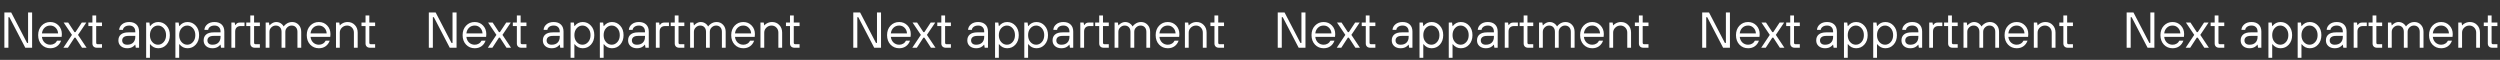 <?xml version="1.0" encoding="UTF-8"?> <svg xmlns="http://www.w3.org/2000/svg" width="3718" height="89" viewBox="0 0 3718 89" fill="none"><rect x="0" y="0" width="3718" height="89" fill="#333333" stroke="none"/> <path d="M6.5 71V18.5H16.625L40.25 63.875H41.75V18.5H47.75V71H37.625L14 25.625H12.5V71H6.5ZM84.872 60.5H90.872C89.572 64.1 87.522 66.875 84.722 68.825C81.972 70.775 78.647 71.75 74.747 71.75C69.597 71.75 65.297 69.95 61.847 66.35C58.447 62.7 56.747 58 56.747 52.25C56.747 46.5 58.447 41.825 61.847 38.225C65.297 34.575 69.597 32.75 74.747 32.75C79.697 32.75 83.797 34.45 87.047 37.85C90.347 41.25 91.997 45.55 91.997 50.75C91.997 51.55 91.922 52.625 91.772 53.975L91.622 54.875H62.372C62.772 58.375 64.122 61.2 66.422 63.35C68.772 65.45 71.547 66.5 74.747 66.5C76.997 66.5 78.997 65.975 80.747 64.925C82.547 63.875 83.922 62.4 84.872 60.5ZM62.372 49.625H86.372C86.172 46.225 84.972 43.45 82.772 41.3C80.622 39.1 77.947 38 74.747 38C71.397 38 68.597 39.075 66.347 41.225C64.097 43.375 62.772 46.175 62.372 49.625ZM94.268 71L107.018 51.875L94.643 33.5H101.393L110.768 47.75H112.268L121.643 33.5H128.393L116.018 51.875L128.768 71H122.018L112.268 56H110.768L101.018 71H94.268ZM137.428 64.625V38.75H131.428V33.5H137.428V23H143.053V33.5H151.678V38.75H143.053V63.5C143.053 65 143.803 65.75 145.303 65.75H151.678V71H144.178C142.078 71 140.428 70.425 139.228 69.275C138.028 68.125 137.428 66.575 137.428 64.625ZM201.951 71L201.201 66.5H200.826C200.126 67.5 199.226 68.375 198.126 69.125C195.826 70.875 192.851 71.75 189.201 71.75C185.301 71.75 182.126 70.675 179.676 68.525C177.276 66.375 176.076 63.575 176.076 60.125C176.076 56.375 177.301 53.45 179.751 51.35C182.251 49.2 186.026 48.125 191.076 48.125H201.201V47C201.201 44.15 200.401 41.95 198.801 40.4C197.251 38.8 195.051 38 192.201 38C189.501 38 187.301 38.625 185.601 39.875C183.951 41.075 183.026 42.575 182.826 44.375H177.201C177.401 41.175 178.826 38.45 181.476 36.2C184.176 33.9 187.751 32.75 192.201 32.75C196.751 32.75 200.326 34 202.926 36.5C205.526 39 206.826 42.5 206.826 47V71H201.951ZM201.201 54.875V53.375H191.076C187.876 53.375 185.501 54 183.951 55.25C182.451 56.5 181.701 58.125 181.701 60.125C181.701 62.075 182.351 63.625 183.651 64.775C184.951 65.925 186.801 66.5 189.201 66.5C192.951 66.5 195.876 65.475 197.976 63.425C200.126 61.325 201.201 58.475 201.201 54.875ZM217.347 86V33.5H222.222L222.972 38.75H223.347C226.497 34.75 230.497 32.75 235.347 32.75C240.297 32.75 244.397 34.575 247.647 38.225C250.947 41.825 252.597 46.5 252.597 52.25C252.597 58 250.947 62.7 247.647 66.35C244.397 69.95 240.297 71.75 235.347 71.75C230.497 71.75 226.497 69.75 223.347 65.75H222.972V86H217.347ZM226.497 62.525C228.847 65.175 231.672 66.5 234.972 66.5C238.272 66.5 241.097 65.175 243.447 62.525C245.797 59.875 246.972 56.45 246.972 52.25C246.972 48.05 245.797 44.625 243.447 41.975C241.097 39.325 238.272 38 234.972 38C231.672 38 228.847 39.325 226.497 41.975C224.147 44.625 222.972 48.05 222.972 52.25C222.972 56.45 224.147 59.875 226.497 62.525ZM260.853 86V33.5H265.728L266.478 38.75H266.853C270.003 34.75 274.003 32.75 278.853 32.75C283.803 32.75 287.903 34.575 291.153 38.225C294.453 41.825 296.103 46.5 296.103 52.25C296.103 58 294.453 62.7 291.153 66.35C287.903 69.95 283.803 71.75 278.853 71.75C274.003 71.75 270.003 69.75 266.853 65.75H266.478V86H260.853ZM270.003 62.525C272.353 65.175 275.178 66.5 278.478 66.5C281.778 66.5 284.603 65.175 286.953 62.525C289.303 59.875 290.478 56.45 290.478 52.25C290.478 48.05 289.303 44.625 286.953 41.975C284.603 39.325 281.778 38 278.478 38C275.178 38 272.353 39.325 270.003 41.975C267.653 44.625 266.478 48.05 266.478 52.25C266.478 56.45 267.653 59.875 270.003 62.525ZM328.733 71L327.983 66.5H327.608C326.908 67.5 326.008 68.375 324.908 69.125C322.608 70.875 319.633 71.75 315.983 71.75C312.083 71.75 308.908 70.675 306.458 68.525C304.058 66.375 302.858 63.575 302.858 60.125C302.858 56.375 304.083 53.45 306.533 51.35C309.033 49.2 312.808 48.125 317.858 48.125H327.983V47C327.983 44.15 327.183 41.95 325.583 40.4C324.033 38.8 321.833 38 318.983 38C316.283 38 314.083 38.625 312.383 39.875C310.733 41.075 309.808 42.575 309.608 44.375H303.983C304.183 41.175 305.608 38.45 308.258 36.2C310.958 33.9 314.533 32.75 318.983 32.75C323.533 32.75 327.108 34 329.708 36.5C332.308 39 333.608 42.5 333.608 47V71H328.733ZM327.983 54.875V53.375H317.858C314.658 53.375 312.283 54 310.733 55.25C309.233 56.5 308.483 58.125 308.483 60.125C308.483 62.075 309.133 63.625 310.433 64.775C311.733 65.925 313.583 66.5 315.983 66.5C319.733 66.5 322.658 65.475 324.758 63.425C326.908 61.325 327.983 58.475 327.983 54.875ZM344.129 71V33.5H349.004L349.754 37.25H350.129C351.029 35.95 351.954 35 352.904 34.4C353.904 33.8 355.354 33.5 357.254 33.5H363.629V38.75H358.004C355.354 38.75 353.304 39.475 351.854 40.925C350.454 42.325 349.754 44.35 349.754 47V71H344.129ZM372.242 64.625V38.75H366.242V33.5H372.242V23H377.867V33.5H386.492V38.75H377.867V63.5C377.867 65 378.617 65.75 380.117 65.75H386.492V71H378.992C376.892 71 375.242 70.425 374.042 69.275C372.842 68.125 372.242 66.575 372.242 64.625ZM395.105 71V33.5H399.98L400.73 37.625H401.105C401.855 36.725 402.73 35.925 403.73 35.225C406.08 33.575 408.455 32.75 410.855 32.75C414.105 32.75 416.905 33.825 419.255 35.975C420.255 36.875 421.08 37.925 421.73 39.125H422.105C422.955 37.875 423.98 36.825 425.18 35.975C427.93 33.825 431.03 32.75 434.48 32.75C438.38 32.75 441.605 34.125 444.155 36.875C446.705 39.575 447.98 43.075 447.98 47.375V71H442.355V47.375C442.355 44.525 441.58 42.25 440.03 40.55C438.48 38.85 436.38 38 433.73 38C431.23 38 429.03 38.925 427.13 40.775C425.28 42.575 424.355 44.775 424.355 47.375V71H418.73V47.375C418.73 44.525 417.955 42.25 416.405 40.55C414.855 38.85 412.755 38 410.105 38C407.605 38 405.405 38.925 403.505 40.775C401.655 42.575 400.73 44.775 400.73 47.375V71H395.105ZM484.335 60.5H490.335C489.035 64.1 486.985 66.875 484.185 68.825C481.435 70.775 478.11 71.75 474.21 71.75C469.06 71.75 464.76 69.95 461.31 66.35C457.91 62.7 456.21 58 456.21 52.25C456.21 46.5 457.91 41.825 461.31 38.225C464.76 34.575 469.06 32.75 474.21 32.75C479.16 32.75 483.26 34.45 486.51 37.85C489.81 41.25 491.46 45.55 491.46 50.75C491.46 51.55 491.385 52.625 491.235 53.975L491.085 54.875H461.835C462.235 58.375 463.585 61.2 465.885 63.35C468.235 65.45 471.01 66.5 474.21 66.5C476.46 66.5 478.46 65.975 480.21 64.925C482.01 63.875 483.385 62.4 484.335 60.5ZM461.835 49.625H485.835C485.635 46.225 484.435 43.45 482.235 41.3C480.085 39.1 477.41 38 474.21 38C470.86 38 468.06 39.075 465.81 41.225C463.56 43.375 462.235 46.175 461.835 49.625ZM499.695 71V33.5H504.57L505.32 37.625H505.695C506.495 36.625 507.42 35.825 508.47 35.225C511.07 33.575 513.895 32.75 516.945 32.75C521.295 32.75 524.87 34.225 527.67 37.175C530.52 40.075 531.945 43.85 531.945 48.5V71H526.32V48.5C526.32 45.5 525.345 43 523.395 41C521.445 39 519.045 38 516.195 38C513.195 38 510.62 39.05 508.47 41.15C506.37 43.2 505.32 45.65 505.32 48.5V71H499.695ZM543.629 64.625V38.75H537.629V33.5H543.629V23H549.254V33.5H557.879V38.75H549.254V63.5C549.254 65 550.004 65.75 551.504 65.75H557.879V71H550.379C548.279 71 546.629 70.425 545.429 69.275C544.229 68.125 543.629 66.575 543.629 64.625Z" fill="white"></path> <path d="M637.75 71V18.5H647.875L671.5 63.875H673V18.5H679V71H668.875L645.25 25.625H643.75V71H637.75ZM716.122 60.5H722.122C720.822 64.1 718.772 66.875 715.972 68.825C713.222 70.775 709.897 71.75 705.997 71.75C700.847 71.75 696.547 69.95 693.097 66.35C689.697 62.7 687.997 58 687.997 52.25C687.997 46.5 689.697 41.825 693.097 38.225C696.547 34.575 700.847 32.75 705.997 32.75C710.947 32.75 715.047 34.45 718.297 37.85C721.597 41.25 723.247 45.55 723.247 50.75C723.247 51.55 723.172 52.625 723.022 53.975L722.872 54.875H693.622C694.022 58.375 695.372 61.2 697.672 63.35C700.022 65.45 702.797 66.5 705.997 66.5C708.247 66.5 710.247 65.975 711.997 64.925C713.797 63.875 715.172 62.4 716.122 60.5ZM693.622 49.625H717.622C717.422 46.225 716.222 43.45 714.022 41.3C711.872 39.1 709.197 38 705.997 38C702.647 38 699.847 39.075 697.597 41.225C695.347 43.375 694.022 46.175 693.622 49.625ZM725.518 71L738.268 51.875L725.893 33.5H732.643L742.018 47.75H743.518L752.893 33.5H759.643L747.268 51.875L760.018 71H753.268L743.518 56H742.018L732.268 71H725.518ZM768.678 64.625V38.75H762.678V33.5H768.678V23H774.303V33.5H782.928V38.75H774.303V63.5C774.303 65 775.053 65.75 776.553 65.75H782.928V71H775.428C773.328 71 771.678 70.425 770.478 69.275C769.278 68.125 768.678 66.575 768.678 64.625ZM833.201 71L832.451 66.5H832.076C831.376 67.5 830.476 68.375 829.376 69.125C827.076 70.875 824.101 71.75 820.451 71.75C816.551 71.75 813.376 70.675 810.926 68.525C808.526 66.375 807.326 63.575 807.326 60.125C807.326 56.375 808.551 53.45 811.001 51.35C813.501 49.2 817.276 48.125 822.326 48.125H832.451V47C832.451 44.15 831.651 41.95 830.051 40.4C828.501 38.8 826.301 38 823.451 38C820.751 38 818.551 38.625 816.851 39.875C815.201 41.075 814.276 42.575 814.076 44.375H808.451C808.651 41.175 810.076 38.45 812.726 36.2C815.426 33.9 819.001 32.75 823.451 32.75C828.001 32.75 831.576 34 834.176 36.5C836.776 39 838.076 42.5 838.076 47V71H833.201ZM832.451 54.875V53.375H822.326C819.126 53.375 816.751 54 815.201 55.25C813.701 56.5 812.951 58.125 812.951 60.125C812.951 62.075 813.601 63.625 814.901 64.775C816.201 65.925 818.051 66.5 820.451 66.5C824.201 66.5 827.126 65.475 829.226 63.425C831.376 61.325 832.451 58.475 832.451 54.875ZM848.597 86V33.5H853.472L854.222 38.75H854.597C857.747 34.75 861.747 32.75 866.597 32.75C871.547 32.75 875.647 34.575 878.897 38.225C882.197 41.825 883.847 46.5 883.847 52.25C883.847 58 882.197 62.7 878.897 66.35C875.647 69.95 871.547 71.75 866.597 71.75C861.747 71.75 857.747 69.75 854.597 65.75H854.222V86H848.597ZM857.747 62.525C860.097 65.175 862.922 66.5 866.222 66.5C869.522 66.5 872.347 65.175 874.697 62.525C877.047 59.875 878.222 56.45 878.222 52.25C878.222 48.05 877.047 44.625 874.697 41.975C872.347 39.325 869.522 38 866.222 38C862.922 38 860.097 39.325 857.747 41.975C855.397 44.625 854.222 48.05 854.222 52.25C854.222 56.45 855.397 59.875 857.747 62.525ZM892.103 86V33.5H896.978L897.728 38.75H898.103C901.253 34.75 905.253 32.75 910.103 32.75C915.053 32.75 919.153 34.575 922.403 38.225C925.703 41.825 927.353 46.5 927.353 52.25C927.353 58 925.703 62.7 922.403 66.35C919.153 69.95 915.053 71.75 910.103 71.75C905.253 71.75 901.253 69.75 898.103 65.75H897.728V86H892.103ZM901.253 62.525C903.603 65.175 906.428 66.5 909.728 66.5C913.028 66.5 915.853 65.175 918.203 62.525C920.553 59.875 921.728 56.45 921.728 52.25C921.728 48.05 920.553 44.625 918.203 41.975C915.853 39.325 913.028 38 909.728 38C906.428 38 903.603 39.325 901.253 41.975C898.903 44.625 897.728 48.05 897.728 52.25C897.728 56.45 898.903 59.875 901.253 62.525ZM959.983 71L959.233 66.5H958.858C958.158 67.5 957.258 68.375 956.158 69.125C953.858 70.875 950.883 71.75 947.233 71.75C943.333 71.75 940.158 70.675 937.708 68.525C935.308 66.375 934.108 63.575 934.108 60.125C934.108 56.375 935.333 53.45 937.783 51.35C940.283 49.2 944.058 48.125 949.108 48.125H959.233V47C959.233 44.15 958.433 41.95 956.833 40.4C955.283 38.8 953.083 38 950.233 38C947.533 38 945.333 38.625 943.633 39.875C941.983 41.075 941.058 42.575 940.858 44.375H935.233C935.433 41.175 936.858 38.45 939.508 36.2C942.208 33.9 945.783 32.75 950.233 32.75C954.783 32.75 958.358 34 960.958 36.5C963.558 39 964.858 42.5 964.858 47V71H959.983ZM959.233 54.875V53.375H949.108C945.908 53.375 943.533 54 941.983 55.25C940.483 56.5 939.733 58.125 939.733 60.125C939.733 62.075 940.383 63.625 941.683 64.775C942.983 65.925 944.833 66.5 947.233 66.5C950.983 66.5 953.908 65.475 956.008 63.425C958.158 61.325 959.233 58.475 959.233 54.875ZM975.379 71V33.5H980.254L981.004 37.25H981.379C982.279 35.95 983.204 35 984.154 34.4C985.154 33.8 986.604 33.5 988.504 33.5H994.879V38.75H989.254C986.604 38.75 984.554 39.475 983.104 40.925C981.704 42.325 981.004 44.35 981.004 47V71H975.379ZM1003.49 64.625V38.75H997.492V33.5H1003.49V23H1009.12V33.5H1017.74V38.75H1009.12V63.5C1009.12 65 1009.87 65.75 1011.37 65.75H1017.74V71H1010.24C1008.14 71 1006.49 70.425 1005.29 69.275C1004.09 68.125 1003.49 66.575 1003.49 64.625ZM1026.36 71V33.5H1031.23L1031.98 37.625H1032.36C1033.11 36.725 1033.98 35.925 1034.98 35.225C1037.33 33.575 1039.71 32.75 1042.11 32.75C1045.36 32.75 1048.16 33.825 1050.51 35.975C1051.51 36.875 1052.33 37.925 1052.98 39.125H1053.36C1054.21 37.875 1055.23 36.825 1056.43 35.975C1059.18 33.825 1062.28 32.75 1065.73 32.75C1069.63 32.75 1072.86 34.125 1075.41 36.875C1077.96 39.575 1079.23 43.075 1079.23 47.375V71H1073.61V47.375C1073.61 44.525 1072.83 42.25 1071.28 40.55C1069.73 38.85 1067.63 38 1064.98 38C1062.48 38 1060.28 38.925 1058.38 40.775C1056.53 42.575 1055.61 44.775 1055.61 47.375V71H1049.98V47.375C1049.98 44.525 1049.21 42.25 1047.66 40.55C1046.11 38.85 1044.01 38 1041.36 38C1038.86 38 1036.66 38.925 1034.76 40.775C1032.91 42.575 1031.98 44.775 1031.98 47.375V71H1026.36ZM1115.58 60.5H1121.58C1120.28 64.1 1118.23 66.875 1115.43 68.825C1112.68 70.775 1109.36 71.75 1105.46 71.75C1100.31 71.75 1096.01 69.95 1092.56 66.35C1089.16 62.7 1087.46 58 1087.46 52.25C1087.46 46.5 1089.16 41.825 1092.56 38.225C1096.01 34.575 1100.31 32.75 1105.46 32.75C1110.41 32.75 1114.51 34.45 1117.76 37.85C1121.06 41.25 1122.71 45.55 1122.71 50.75C1122.71 51.55 1122.63 52.625 1122.48 53.975L1122.33 54.875H1093.08C1093.48 58.375 1094.83 61.2 1097.13 63.35C1099.48 65.45 1102.26 66.5 1105.46 66.5C1107.71 66.5 1109.71 65.975 1111.46 64.925C1113.26 63.875 1114.63 62.4 1115.58 60.5ZM1093.08 49.625H1117.08C1116.88 46.225 1115.68 43.45 1113.48 41.3C1111.33 39.1 1108.66 38 1105.46 38C1102.11 38 1099.31 39.075 1097.06 41.225C1094.81 43.375 1093.48 46.175 1093.08 49.625ZM1130.95 71V33.5H1135.82L1136.57 37.625H1136.95C1137.75 36.625 1138.67 35.825 1139.72 35.225C1142.32 33.575 1145.15 32.75 1148.2 32.75C1152.55 32.75 1156.12 34.225 1158.92 37.175C1161.77 40.075 1163.2 43.85 1163.2 48.5V71H1157.57V48.5C1157.57 45.5 1156.6 43 1154.65 41C1152.7 39 1150.3 38 1147.45 38C1144.45 38 1141.87 39.05 1139.72 41.15C1137.62 43.2 1136.57 45.65 1136.57 48.5V71H1130.95ZM1174.88 64.625V38.75H1168.88V33.5H1174.88V23H1180.5V33.5H1189.13V38.75H1180.5V63.5C1180.5 65 1181.25 65.75 1182.75 65.75H1189.13V71H1181.63C1179.53 71 1177.88 70.425 1176.68 69.275C1175.48 68.125 1174.88 66.575 1174.88 64.625Z" fill="white"></path> <path d="M1269 71V18.5H1279.13L1302.75 63.875H1304.25V18.5H1310.25V71H1300.13L1276.5 25.625H1275V71H1269ZM1347.37 60.5H1353.37C1352.07 64.1 1350.02 66.875 1347.22 68.825C1344.47 70.775 1341.15 71.75 1337.25 71.75C1332.1 71.75 1327.8 69.95 1324.35 66.35C1320.95 62.7 1319.25 58 1319.25 52.25C1319.25 46.5 1320.95 41.825 1324.35 38.225C1327.8 34.575 1332.1 32.75 1337.25 32.75C1342.2 32.75 1346.3 34.45 1349.55 37.85C1352.85 41.25 1354.5 45.55 1354.5 50.75C1354.5 51.55 1354.42 52.625 1354.27 53.975L1354.12 54.875H1324.87C1325.27 58.375 1326.62 61.2 1328.92 63.35C1331.27 65.45 1334.05 66.5 1337.25 66.5C1339.5 66.5 1341.5 65.975 1343.25 64.925C1345.05 63.875 1346.42 62.4 1347.37 60.5ZM1324.87 49.625H1348.87C1348.67 46.225 1347.47 43.45 1345.27 41.3C1343.12 39.1 1340.45 38 1337.25 38C1333.9 38 1331.1 39.075 1328.85 41.225C1326.6 43.375 1325.27 46.175 1324.87 49.625ZM1356.77 71L1369.52 51.875L1357.14 33.5H1363.89L1373.27 47.75H1374.77L1384.14 33.5H1390.89L1378.52 51.875L1391.27 71H1384.52L1374.77 56H1373.27L1363.52 71H1356.77ZM1399.93 64.625V38.75H1393.93V33.5H1399.93V23H1405.55V33.5H1414.18V38.75H1405.55V63.5C1405.55 65 1406.3 65.75 1407.8 65.75H1414.18V71H1406.68C1404.58 71 1402.93 70.425 1401.73 69.275C1400.53 68.125 1399.93 66.575 1399.93 64.625ZM1464.45 71L1463.7 66.5H1463.33C1462.63 67.5 1461.73 68.375 1460.63 69.125C1458.33 70.875 1455.35 71.75 1451.7 71.75C1447.8 71.75 1444.63 70.675 1442.18 68.525C1439.78 66.375 1438.58 63.575 1438.58 60.125C1438.58 56.375 1439.8 53.45 1442.25 51.35C1444.75 49.2 1448.53 48.125 1453.58 48.125H1463.7V47C1463.7 44.15 1462.9 41.95 1461.3 40.4C1459.75 38.8 1457.55 38 1454.7 38C1452 38 1449.8 38.625 1448.1 39.875C1446.45 41.075 1445.53 42.575 1445.33 44.375H1439.7C1439.9 41.175 1441.33 38.45 1443.98 36.2C1446.68 33.9 1450.25 32.75 1454.7 32.75C1459.25 32.75 1462.83 34 1465.43 36.5C1468.03 39 1469.33 42.5 1469.33 47V71H1464.45ZM1463.7 54.875V53.375H1453.58C1450.38 53.375 1448 54 1446.45 55.25C1444.95 56.5 1444.2 58.125 1444.2 60.125C1444.2 62.075 1444.85 63.625 1446.15 64.775C1447.45 65.925 1449.3 66.5 1451.7 66.5C1455.45 66.5 1458.38 65.475 1460.48 63.425C1462.63 61.325 1463.7 58.475 1463.7 54.875ZM1479.85 86V33.5H1484.72L1485.47 38.75H1485.85C1489 34.75 1493 32.75 1497.85 32.75C1502.8 32.75 1506.9 34.575 1510.15 38.225C1513.45 41.825 1515.1 46.5 1515.1 52.25C1515.1 58 1513.45 62.7 1510.15 66.35C1506.9 69.95 1502.8 71.75 1497.85 71.75C1493 71.75 1489 69.75 1485.85 65.75H1485.47V86H1479.85ZM1489 62.525C1491.35 65.175 1494.17 66.5 1497.47 66.5C1500.77 66.5 1503.6 65.175 1505.95 62.525C1508.3 59.875 1509.47 56.45 1509.47 52.25C1509.47 48.05 1508.3 44.625 1505.95 41.975C1503.6 39.325 1500.77 38 1497.47 38C1494.17 38 1491.35 39.325 1489 41.975C1486.65 44.625 1485.47 48.05 1485.47 52.25C1485.47 56.45 1486.65 59.875 1489 62.525ZM1523.35 86V33.5H1528.23L1528.98 38.75H1529.35C1532.5 34.75 1536.5 32.75 1541.35 32.75C1546.3 32.75 1550.4 34.575 1553.65 38.225C1556.95 41.825 1558.6 46.5 1558.6 52.25C1558.6 58 1556.95 62.7 1553.65 66.35C1550.4 69.95 1546.3 71.75 1541.35 71.75C1536.5 71.75 1532.5 69.75 1529.35 65.75H1528.98V86H1523.35ZM1532.5 62.525C1534.85 65.175 1537.68 66.5 1540.98 66.5C1544.28 66.5 1547.1 65.175 1549.45 62.525C1551.8 59.875 1552.98 56.45 1552.98 52.25C1552.98 48.05 1551.8 44.625 1549.45 41.975C1547.1 39.325 1544.28 38 1540.98 38C1537.68 38 1534.85 39.325 1532.5 41.975C1530.15 44.625 1528.98 48.05 1528.98 52.25C1528.98 56.45 1530.15 59.875 1532.5 62.525ZM1591.23 71L1590.48 66.5H1590.11C1589.41 67.5 1588.51 68.375 1587.41 69.125C1585.11 70.875 1582.13 71.75 1578.48 71.75C1574.58 71.75 1571.41 70.675 1568.96 68.525C1566.56 66.375 1565.36 63.575 1565.36 60.125C1565.36 56.375 1566.58 53.45 1569.03 51.35C1571.53 49.2 1575.31 48.125 1580.36 48.125H1590.48V47C1590.48 44.15 1589.68 41.95 1588.08 40.4C1586.53 38.8 1584.33 38 1581.48 38C1578.78 38 1576.58 38.625 1574.88 39.875C1573.23 41.075 1572.31 42.575 1572.11 44.375H1566.48C1566.68 41.175 1568.11 38.45 1570.76 36.2C1573.46 33.9 1577.03 32.75 1581.48 32.75C1586.03 32.75 1589.61 34 1592.21 36.5C1594.81 39 1596.11 42.5 1596.11 47V71H1591.23ZM1590.48 54.875V53.375H1580.36C1577.16 53.375 1574.78 54 1573.23 55.25C1571.73 56.5 1570.98 58.125 1570.98 60.125C1570.98 62.075 1571.63 63.625 1572.93 64.775C1574.23 65.925 1576.08 66.5 1578.48 66.5C1582.23 66.5 1585.16 65.475 1587.26 63.425C1589.41 61.325 1590.48 58.475 1590.48 54.875ZM1606.63 71V33.5H1611.5L1612.25 37.25H1612.63C1613.53 35.95 1614.45 35 1615.4 34.4C1616.4 33.8 1617.85 33.5 1619.75 33.5H1626.13V38.75H1620.5C1617.85 38.75 1615.8 39.475 1614.35 40.925C1612.95 42.325 1612.25 44.35 1612.25 47V71H1606.63ZM1634.74 64.625V38.75H1628.74V33.5H1634.74V23H1640.37V33.5H1648.99V38.75H1640.37V63.5C1640.37 65 1641.12 65.75 1642.62 65.75H1648.99V71H1641.49C1639.39 71 1637.74 70.425 1636.54 69.275C1635.34 68.125 1634.74 66.575 1634.74 64.625ZM1657.61 71V33.5H1662.48L1663.23 37.625H1663.61C1664.36 36.725 1665.23 35.925 1666.23 35.225C1668.58 33.575 1670.96 32.75 1673.36 32.75C1676.61 32.75 1679.41 33.825 1681.76 35.975C1682.76 36.875 1683.58 37.925 1684.23 39.125H1684.61C1685.46 37.875 1686.48 36.825 1687.68 35.975C1690.43 33.825 1693.53 32.75 1696.98 32.75C1700.88 32.75 1704.11 34.125 1706.66 36.875C1709.21 39.575 1710.48 43.075 1710.48 47.375V71H1704.86V47.375C1704.86 44.525 1704.08 42.25 1702.53 40.55C1700.98 38.85 1698.88 38 1696.23 38C1693.73 38 1691.53 38.925 1689.63 40.775C1687.78 42.575 1686.86 44.775 1686.86 47.375V71H1681.23V47.375C1681.23 44.525 1680.46 42.25 1678.91 40.55C1677.36 38.85 1675.26 38 1672.61 38C1670.11 38 1667.91 38.925 1666.01 40.775C1664.16 42.575 1663.23 44.775 1663.23 47.375V71H1657.61ZM1746.83 60.5H1752.83C1751.53 64.1 1749.48 66.875 1746.68 68.825C1743.93 70.775 1740.61 71.75 1736.71 71.75C1731.56 71.75 1727.26 69.95 1723.81 66.35C1720.41 62.7 1718.71 58 1718.71 52.25C1718.71 46.5 1720.41 41.825 1723.81 38.225C1727.26 34.575 1731.56 32.75 1736.71 32.75C1741.66 32.75 1745.76 34.45 1749.01 37.85C1752.31 41.25 1753.96 45.55 1753.96 50.75C1753.96 51.55 1753.88 52.625 1753.73 53.975L1753.58 54.875H1724.33C1724.73 58.375 1726.08 61.2 1728.38 63.35C1730.73 65.45 1733.51 66.5 1736.71 66.5C1738.96 66.5 1740.96 65.975 1742.71 64.925C1744.51 63.875 1745.88 62.4 1746.83 60.5ZM1724.33 49.625H1748.33C1748.13 46.225 1746.93 43.45 1744.73 41.3C1742.58 39.1 1739.91 38 1736.71 38C1733.36 38 1730.56 39.075 1728.31 41.225C1726.06 43.375 1724.73 46.175 1724.33 49.625ZM1762.2 71V33.5H1767.07L1767.82 37.625H1768.2C1769 36.625 1769.92 35.825 1770.97 35.225C1773.57 33.575 1776.4 32.75 1779.45 32.75C1783.8 32.75 1787.37 34.225 1790.17 37.175C1793.02 40.075 1794.45 43.85 1794.45 48.5V71H1788.82V48.5C1788.82 45.5 1787.85 43 1785.9 41C1783.95 39 1781.55 38 1778.7 38C1775.7 38 1773.12 39.05 1770.97 41.15C1768.87 43.2 1767.82 45.65 1767.82 48.5V71H1762.2ZM1806.13 64.625V38.75H1800.13V33.5H1806.13V23H1811.75V33.5H1820.38V38.75H1811.75V63.5C1811.75 65 1812.5 65.75 1814 65.75H1820.38V71H1812.88C1810.78 71 1809.13 70.425 1807.93 69.275C1806.73 68.125 1806.13 66.575 1806.13 64.625Z" fill="white"></path> <path d="M1900.25 71V18.5H1910.38L1934 63.875H1935.5V18.5H1941.5V71H1931.38L1907.75 25.625H1906.25V71H1900.25ZM1978.62 60.5H1984.62C1983.32 64.1 1981.27 66.875 1978.47 68.825C1975.72 70.775 1972.4 71.75 1968.5 71.75C1963.35 71.75 1959.05 69.95 1955.6 66.35C1952.2 62.7 1950.5 58 1950.5 52.25C1950.5 46.5 1952.2 41.825 1955.6 38.225C1959.05 34.575 1963.35 32.75 1968.5 32.75C1973.45 32.75 1977.55 34.45 1980.8 37.85C1984.1 41.25 1985.75 45.55 1985.75 50.75C1985.75 51.55 1985.67 52.625 1985.52 53.975L1985.37 54.875H1956.12C1956.52 58.375 1957.87 61.2 1960.17 63.35C1962.52 65.45 1965.3 66.5 1968.5 66.5C1970.75 66.5 1972.75 65.975 1974.5 64.925C1976.3 63.875 1977.67 62.4 1978.62 60.5ZM1956.12 49.625H1980.12C1979.92 46.225 1978.72 43.45 1976.52 41.3C1974.37 39.1 1971.7 38 1968.5 38C1965.15 38 1962.35 39.075 1960.1 41.225C1957.85 43.375 1956.52 46.175 1956.12 49.625ZM1988.02 71L2000.77 51.875L1988.39 33.5H1995.14L2004.52 47.75H2006.02L2015.39 33.5H2022.14L2009.77 51.875L2022.52 71H2015.77L2006.02 56H2004.52L1994.77 71H1988.02ZM2031.18 64.625V38.75H2025.18V33.5H2031.18V23H2036.8V33.5H2045.43V38.75H2036.8V63.5C2036.8 65 2037.55 65.75 2039.05 65.75H2045.43V71H2037.93C2035.83 71 2034.18 70.425 2032.98 69.275C2031.78 68.125 2031.18 66.575 2031.18 64.625ZM2095.7 71L2094.95 66.5H2094.58C2093.88 67.5 2092.98 68.375 2091.88 69.125C2089.58 70.875 2086.6 71.75 2082.95 71.75C2079.05 71.75 2075.88 70.675 2073.43 68.525C2071.03 66.375 2069.83 63.575 2069.83 60.125C2069.83 56.375 2071.05 53.45 2073.5 51.35C2076 49.2 2079.78 48.125 2084.83 48.125H2094.95V47C2094.95 44.15 2094.15 41.95 2092.55 40.4C2091 38.8 2088.8 38 2085.95 38C2083.25 38 2081.05 38.625 2079.35 39.875C2077.7 41.075 2076.78 42.575 2076.58 44.375H2070.95C2071.15 41.175 2072.58 38.45 2075.23 36.2C2077.93 33.9 2081.5 32.75 2085.95 32.75C2090.5 32.75 2094.08 34 2096.68 36.5C2099.28 39 2100.58 42.5 2100.58 47V71H2095.7ZM2094.95 54.875V53.375H2084.83C2081.63 53.375 2079.25 54 2077.7 55.25C2076.2 56.5 2075.45 58.125 2075.45 60.125C2075.45 62.075 2076.1 63.625 2077.4 64.775C2078.7 65.925 2080.55 66.5 2082.95 66.5C2086.7 66.5 2089.63 65.475 2091.73 63.425C2093.88 61.325 2094.95 58.475 2094.95 54.875ZM2111.1 86V33.5H2115.97L2116.72 38.75H2117.1C2120.25 34.75 2124.25 32.75 2129.1 32.75C2134.05 32.75 2138.15 34.575 2141.4 38.225C2144.7 41.825 2146.35 46.5 2146.35 52.25C2146.35 58 2144.7 62.7 2141.4 66.35C2138.15 69.95 2134.05 71.75 2129.1 71.75C2124.25 71.75 2120.25 69.75 2117.1 65.75H2116.72V86H2111.1ZM2120.25 62.525C2122.6 65.175 2125.42 66.5 2128.72 66.5C2132.02 66.5 2134.85 65.175 2137.2 62.525C2139.55 59.875 2140.72 56.45 2140.72 52.25C2140.72 48.05 2139.55 44.625 2137.2 41.975C2134.85 39.325 2132.02 38 2128.72 38C2125.42 38 2122.6 39.325 2120.25 41.975C2117.9 44.625 2116.72 48.05 2116.72 52.25C2116.72 56.45 2117.9 59.875 2120.25 62.525ZM2154.6 86V33.5H2159.48L2160.23 38.75H2160.6C2163.75 34.75 2167.75 32.75 2172.6 32.75C2177.55 32.75 2181.65 34.575 2184.9 38.225C2188.2 41.825 2189.85 46.5 2189.85 52.25C2189.85 58 2188.2 62.7 2184.9 66.35C2181.65 69.95 2177.55 71.75 2172.6 71.75C2167.75 71.75 2163.75 69.75 2160.6 65.75H2160.23V86H2154.6ZM2163.75 62.525C2166.1 65.175 2168.93 66.5 2172.23 66.5C2175.53 66.5 2178.35 65.175 2180.7 62.525C2183.05 59.875 2184.23 56.45 2184.23 52.25C2184.23 48.05 2183.05 44.625 2180.7 41.975C2178.35 39.325 2175.53 38 2172.23 38C2168.93 38 2166.1 39.325 2163.75 41.975C2161.4 44.625 2160.23 48.05 2160.23 52.25C2160.23 56.45 2161.4 59.875 2163.75 62.525ZM2222.48 71L2221.73 66.5H2221.36C2220.66 67.5 2219.76 68.375 2218.66 69.125C2216.36 70.875 2213.38 71.75 2209.73 71.75C2205.83 71.75 2202.66 70.675 2200.21 68.525C2197.81 66.375 2196.61 63.575 2196.61 60.125C2196.61 56.375 2197.83 53.45 2200.28 51.35C2202.78 49.2 2206.56 48.125 2211.61 48.125H2221.73V47C2221.73 44.15 2220.93 41.95 2219.33 40.4C2217.78 38.8 2215.58 38 2212.73 38C2210.03 38 2207.83 38.625 2206.13 39.875C2204.48 41.075 2203.56 42.575 2203.36 44.375H2197.73C2197.93 41.175 2199.36 38.45 2202.01 36.2C2204.71 33.9 2208.28 32.75 2212.73 32.75C2217.28 32.75 2220.86 34 2223.46 36.5C2226.06 39 2227.36 42.5 2227.36 47V71H2222.48ZM2221.73 54.875V53.375H2211.61C2208.41 53.375 2206.03 54 2204.48 55.25C2202.98 56.5 2202.23 58.125 2202.23 60.125C2202.23 62.075 2202.88 63.625 2204.18 64.775C2205.48 65.925 2207.33 66.5 2209.73 66.5C2213.48 66.5 2216.41 65.475 2218.51 63.425C2220.66 61.325 2221.73 58.475 2221.73 54.875ZM2237.88 71V33.5H2242.75L2243.5 37.25H2243.88C2244.78 35.95 2245.7 35 2246.65 34.4C2247.65 33.8 2249.1 33.5 2251 33.5H2257.38V38.75H2251.75C2249.1 38.75 2247.05 39.475 2245.6 40.925C2244.2 42.325 2243.5 44.35 2243.5 47V71H2237.88ZM2265.99 64.625V38.75H2259.99V33.5H2265.99V23H2271.62V33.5H2280.24V38.75H2271.62V63.5C2271.62 65 2272.37 65.75 2273.87 65.75H2280.24V71H2272.74C2270.64 71 2268.99 70.425 2267.79 69.275C2266.59 68.125 2265.99 66.575 2265.99 64.625ZM2288.86 71V33.5H2293.73L2294.48 37.625H2294.86C2295.61 36.725 2296.48 35.925 2297.48 35.225C2299.83 33.575 2302.21 32.75 2304.61 32.75C2307.86 32.75 2310.66 33.825 2313.01 35.975C2314.01 36.875 2314.83 37.925 2315.48 39.125H2315.86C2316.71 37.875 2317.73 36.825 2318.93 35.975C2321.68 33.825 2324.78 32.75 2328.23 32.75C2332.13 32.75 2335.36 34.125 2337.91 36.875C2340.46 39.575 2341.73 43.075 2341.73 47.375V71H2336.11V47.375C2336.11 44.525 2335.33 42.25 2333.78 40.55C2332.23 38.85 2330.13 38 2327.48 38C2324.98 38 2322.78 38.925 2320.88 40.775C2319.03 42.575 2318.11 44.775 2318.11 47.375V71H2312.48V47.375C2312.48 44.525 2311.71 42.25 2310.16 40.55C2308.61 38.85 2306.51 38 2303.86 38C2301.36 38 2299.16 38.925 2297.26 40.775C2295.41 42.575 2294.48 44.775 2294.48 47.375V71H2288.86ZM2378.08 60.5H2384.08C2382.78 64.1 2380.73 66.875 2377.93 68.825C2375.18 70.775 2371.86 71.75 2367.96 71.75C2362.81 71.75 2358.51 69.95 2355.06 66.35C2351.66 62.7 2349.96 58 2349.96 52.25C2349.96 46.5 2351.66 41.825 2355.06 38.225C2358.51 34.575 2362.81 32.75 2367.96 32.75C2372.91 32.75 2377.01 34.45 2380.26 37.85C2383.56 41.25 2385.21 45.55 2385.21 50.75C2385.21 51.55 2385.13 52.625 2384.98 53.975L2384.83 54.875H2355.58C2355.98 58.375 2357.33 61.2 2359.63 63.35C2361.98 65.45 2364.76 66.5 2367.96 66.5C2370.21 66.5 2372.21 65.975 2373.96 64.925C2375.76 63.875 2377.13 62.4 2378.08 60.5ZM2355.58 49.625H2379.58C2379.38 46.225 2378.18 43.45 2375.98 41.3C2373.83 39.1 2371.16 38 2367.96 38C2364.61 38 2361.81 39.075 2359.56 41.225C2357.31 43.375 2355.98 46.175 2355.58 49.625ZM2393.45 71V33.5H2398.32L2399.07 37.625H2399.45C2400.25 36.625 2401.17 35.825 2402.22 35.225C2404.82 33.575 2407.65 32.75 2410.7 32.75C2415.05 32.75 2418.62 34.225 2421.42 37.175C2424.27 40.075 2425.7 43.85 2425.7 48.5V71H2420.07V48.5C2420.07 45.5 2419.1 43 2417.15 41C2415.2 39 2412.8 38 2409.95 38C2406.95 38 2404.37 39.05 2402.22 41.15C2400.12 43.2 2399.07 45.65 2399.07 48.5V71H2393.45ZM2437.38 64.625V38.75H2431.38V33.5H2437.38V23H2443V33.5H2451.63V38.75H2443V63.5C2443 65 2443.75 65.75 2445.25 65.75H2451.63V71H2444.13C2442.03 71 2440.38 70.425 2439.18 69.275C2437.98 68.125 2437.38 66.575 2437.38 64.625Z" fill="white"></path> <path d="M2531.5 71V18.5H2541.63L2565.25 63.875H2566.75V18.5H2572.75V71H2562.63L2539 25.625H2537.5V71H2531.5ZM2609.87 60.5H2615.87C2614.57 64.1 2612.52 66.875 2609.72 68.825C2606.97 70.775 2603.65 71.75 2599.75 71.75C2594.6 71.75 2590.3 69.95 2586.85 66.35C2583.45 62.7 2581.75 58 2581.75 52.25C2581.75 46.5 2583.45 41.825 2586.85 38.225C2590.3 34.575 2594.6 32.75 2599.75 32.75C2604.7 32.75 2608.8 34.45 2612.05 37.85C2615.35 41.25 2617 45.55 2617 50.75C2617 51.55 2616.92 52.625 2616.77 53.975L2616.62 54.875H2587.37C2587.77 58.375 2589.12 61.2 2591.42 63.35C2593.77 65.45 2596.55 66.5 2599.75 66.5C2602 66.5 2604 65.975 2605.75 64.925C2607.55 63.875 2608.92 62.4 2609.87 60.5ZM2587.37 49.625H2611.37C2611.17 46.225 2609.97 43.45 2607.77 41.3C2605.62 39.1 2602.95 38 2599.75 38C2596.4 38 2593.6 39.075 2591.35 41.225C2589.1 43.375 2587.77 46.175 2587.37 49.625ZM2619.27 71L2632.02 51.875L2619.64 33.5H2626.39L2635.77 47.75H2637.27L2646.64 33.5H2653.39L2641.02 51.875L2653.77 71H2647.02L2637.27 56H2635.77L2626.02 71H2619.27ZM2662.43 64.625V38.75H2656.43V33.5H2662.43V23H2668.05V33.5H2676.68V38.75H2668.05V63.5C2668.05 65 2668.8 65.75 2670.3 65.75H2676.68V71H2669.18C2667.08 71 2665.43 70.425 2664.23 69.275C2663.03 68.125 2662.43 66.575 2662.43 64.625ZM2726.95 71L2726.2 66.5H2725.83C2725.13 67.5 2724.23 68.375 2723.13 69.125C2720.83 70.875 2717.85 71.75 2714.2 71.75C2710.3 71.75 2707.13 70.675 2704.68 68.525C2702.28 66.375 2701.08 63.575 2701.08 60.125C2701.08 56.375 2702.3 53.45 2704.75 51.35C2707.25 49.2 2711.03 48.125 2716.08 48.125H2726.2V47C2726.2 44.15 2725.4 41.95 2723.8 40.4C2722.25 38.8 2720.05 38 2717.2 38C2714.5 38 2712.3 38.625 2710.6 39.875C2708.95 41.075 2708.03 42.575 2707.83 44.375H2702.2C2702.4 41.175 2703.83 38.45 2706.48 36.2C2709.18 33.9 2712.75 32.75 2717.2 32.75C2721.75 32.75 2725.33 34 2727.93 36.5C2730.53 39 2731.83 42.5 2731.83 47V71H2726.95ZM2726.2 54.875V53.375H2716.08C2712.88 53.375 2710.5 54 2708.95 55.25C2707.45 56.5 2706.7 58.125 2706.7 60.125C2706.7 62.075 2707.35 63.625 2708.65 64.775C2709.95 65.925 2711.8 66.5 2714.2 66.5C2717.95 66.5 2720.88 65.475 2722.98 63.425C2725.13 61.325 2726.2 58.475 2726.2 54.875ZM2742.35 86V33.5H2747.22L2747.97 38.75H2748.35C2751.5 34.75 2755.5 32.75 2760.35 32.75C2765.3 32.75 2769.4 34.575 2772.65 38.225C2775.95 41.825 2777.6 46.5 2777.6 52.25C2777.6 58 2775.95 62.7 2772.65 66.35C2769.4 69.95 2765.3 71.75 2760.35 71.75C2755.5 71.75 2751.5 69.75 2748.35 65.75H2747.97V86H2742.35ZM2751.5 62.525C2753.85 65.175 2756.67 66.5 2759.97 66.5C2763.27 66.5 2766.1 65.175 2768.45 62.525C2770.8 59.875 2771.97 56.45 2771.97 52.25C2771.97 48.05 2770.8 44.625 2768.45 41.975C2766.1 39.325 2763.27 38 2759.97 38C2756.67 38 2753.85 39.325 2751.5 41.975C2749.15 44.625 2747.97 48.05 2747.97 52.25C2747.97 56.45 2749.15 59.875 2751.5 62.525ZM2785.85 86V33.5H2790.73L2791.48 38.75H2791.85C2795 34.75 2799 32.75 2803.85 32.75C2808.8 32.75 2812.9 34.575 2816.15 38.225C2819.45 41.825 2821.1 46.5 2821.1 52.25C2821.1 58 2819.45 62.7 2816.15 66.35C2812.9 69.95 2808.8 71.75 2803.85 71.75C2799 71.75 2795 69.75 2791.85 65.75H2791.48V86H2785.85ZM2795 62.525C2797.35 65.175 2800.18 66.5 2803.48 66.5C2806.78 66.5 2809.6 65.175 2811.95 62.525C2814.3 59.875 2815.48 56.45 2815.48 52.25C2815.48 48.05 2814.3 44.625 2811.95 41.975C2809.6 39.325 2806.78 38 2803.48 38C2800.18 38 2797.35 39.325 2795 41.975C2792.65 44.625 2791.48 48.05 2791.48 52.25C2791.48 56.45 2792.65 59.875 2795 62.525ZM2853.73 71L2852.98 66.5H2852.61C2851.91 67.5 2851.01 68.375 2849.91 69.125C2847.61 70.875 2844.63 71.75 2840.98 71.75C2837.08 71.75 2833.91 70.675 2831.46 68.525C2829.06 66.375 2827.86 63.575 2827.86 60.125C2827.86 56.375 2829.08 53.45 2831.53 51.35C2834.03 49.2 2837.81 48.125 2842.86 48.125H2852.98V47C2852.98 44.15 2852.18 41.95 2850.58 40.4C2849.03 38.8 2846.83 38 2843.98 38C2841.28 38 2839.08 38.625 2837.38 39.875C2835.73 41.075 2834.81 42.575 2834.61 44.375H2828.98C2829.18 41.175 2830.61 38.45 2833.26 36.2C2835.96 33.9 2839.53 32.75 2843.98 32.75C2848.53 32.75 2852.11 34 2854.71 36.5C2857.31 39 2858.61 42.5 2858.61 47V71H2853.73ZM2852.98 54.875V53.375H2842.86C2839.66 53.375 2837.28 54 2835.73 55.25C2834.23 56.5 2833.48 58.125 2833.48 60.125C2833.48 62.075 2834.13 63.625 2835.43 64.775C2836.73 65.925 2838.58 66.5 2840.98 66.5C2844.73 66.5 2847.66 65.475 2849.76 63.425C2851.91 61.325 2852.98 58.475 2852.98 54.875ZM2869.13 71V33.5H2874L2874.75 37.25H2875.13C2876.03 35.95 2876.95 35 2877.9 34.4C2878.9 33.8 2880.35 33.5 2882.25 33.5H2888.63V38.75H2883C2880.35 38.75 2878.3 39.475 2876.85 40.925C2875.45 42.325 2874.75 44.35 2874.75 47V71H2869.13ZM2897.24 64.625V38.75H2891.24V33.5H2897.24V23H2902.87V33.5H2911.49V38.75H2902.87V63.5C2902.87 65 2903.62 65.75 2905.12 65.75H2911.49V71H2903.99C2901.89 71 2900.24 70.425 2899.04 69.275C2897.84 68.125 2897.24 66.575 2897.24 64.625ZM2920.11 71V33.5H2924.98L2925.73 37.625H2926.11C2926.86 36.725 2927.73 35.925 2928.73 35.225C2931.08 33.575 2933.46 32.75 2935.86 32.75C2939.11 32.75 2941.91 33.825 2944.26 35.975C2945.26 36.875 2946.08 37.925 2946.73 39.125H2947.11C2947.96 37.875 2948.98 36.825 2950.18 35.975C2952.93 33.825 2956.03 32.75 2959.48 32.75C2963.38 32.75 2966.61 34.125 2969.16 36.875C2971.71 39.575 2972.98 43.075 2972.98 47.375V71H2967.36V47.375C2967.36 44.525 2966.58 42.25 2965.03 40.55C2963.48 38.85 2961.38 38 2958.73 38C2956.23 38 2954.03 38.925 2952.13 40.775C2950.28 42.575 2949.36 44.775 2949.36 47.375V71H2943.73V47.375C2943.73 44.525 2942.96 42.25 2941.41 40.55C2939.86 38.85 2937.76 38 2935.11 38C2932.61 38 2930.41 38.925 2928.51 40.775C2926.66 42.575 2925.73 44.775 2925.73 47.375V71H2920.11ZM3009.33 60.5H3015.33C3014.03 64.1 3011.98 66.875 3009.18 68.825C3006.43 70.775 3003.11 71.75 2999.21 71.75C2994.06 71.75 2989.76 69.95 2986.31 66.35C2982.91 62.7 2981.21 58 2981.21 52.25C2981.21 46.5 2982.91 41.825 2986.31 38.225C2989.76 34.575 2994.06 32.75 2999.21 32.75C3004.16 32.75 3008.26 34.45 3011.51 37.85C3014.81 41.25 3016.46 45.55 3016.46 50.75C3016.46 51.55 3016.38 52.625 3016.23 53.975L3016.08 54.875H2986.83C2987.23 58.375 2988.58 61.2 2990.88 63.35C2993.23 65.45 2996.01 66.5 2999.21 66.5C3001.46 66.5 3003.46 65.975 3005.21 64.925C3007.01 63.875 3008.38 62.4 3009.33 60.5ZM2986.83 49.625H3010.83C3010.63 46.225 3009.43 43.45 3007.23 41.3C3005.08 39.1 3002.41 38 2999.21 38C2995.86 38 2993.06 39.075 2990.81 41.225C2988.56 43.375 2987.23 46.175 2986.83 49.625ZM3024.7 71V33.5H3029.57L3030.32 37.625H3030.7C3031.5 36.625 3032.42 35.825 3033.47 35.225C3036.07 33.575 3038.9 32.75 3041.95 32.75C3046.3 32.75 3049.87 34.225 3052.67 37.175C3055.52 40.075 3056.95 43.85 3056.95 48.5V71H3051.32V48.5C3051.32 45.5 3050.35 43 3048.4 41C3046.45 39 3044.05 38 3041.2 38C3038.2 38 3035.62 39.05 3033.47 41.15C3031.37 43.2 3030.32 45.65 3030.32 48.5V71H3024.7ZM3068.63 64.625V38.75H3062.63V33.5H3068.63V23H3074.25V33.5H3082.88V38.75H3074.25V63.5C3074.25 65 3075 65.75 3076.5 65.75H3082.88V71H3075.38C3073.28 71 3071.63 70.425 3070.43 69.275C3069.23 68.125 3068.63 66.575 3068.63 64.625Z" fill="white"></path> <path d="M3162.75 71V18.5H3172.88L3196.5 63.875H3198V18.5H3204V71H3193.88L3170.25 25.625H3168.75V71H3162.75ZM3241.12 60.5H3247.12C3245.82 64.1 3243.77 66.875 3240.97 68.825C3238.22 70.775 3234.9 71.75 3231 71.75C3225.85 71.75 3221.55 69.95 3218.1 66.35C3214.7 62.7 3213 58 3213 52.25C3213 46.5 3214.7 41.825 3218.1 38.225C3221.55 34.575 3225.85 32.75 3231 32.75C3235.95 32.75 3240.05 34.45 3243.3 37.85C3246.6 41.25 3248.25 45.55 3248.25 50.75C3248.25 51.55 3248.17 52.625 3248.02 53.975L3247.87 54.875H3218.62C3219.02 58.375 3220.37 61.2 3222.67 63.35C3225.02 65.45 3227.8 66.5 3231 66.5C3233.25 66.5 3235.25 65.975 3237 64.925C3238.8 63.875 3240.17 62.4 3241.12 60.5ZM3218.62 49.625H3242.62C3242.42 46.225 3241.22 43.45 3239.02 41.3C3236.87 39.1 3234.2 38 3231 38C3227.65 38 3224.85 39.075 3222.6 41.225C3220.35 43.375 3219.02 46.175 3218.62 49.625ZM3250.52 71L3263.27 51.875L3250.89 33.5H3257.64L3267.02 47.75H3268.52L3277.89 33.5H3284.64L3272.27 51.875L3285.02 71H3278.27L3268.52 56H3267.02L3257.27 71H3250.52ZM3293.68 64.625V38.75H3287.68V33.5H3293.68V23H3299.3V33.5H3307.93V38.75H3299.3V63.5C3299.3 65 3300.05 65.75 3301.55 65.75H3307.93V71H3300.43C3298.33 71 3296.68 70.425 3295.48 69.275C3294.28 68.125 3293.68 66.575 3293.68 64.625ZM3358.2 71L3357.45 66.5H3357.08C3356.38 67.5 3355.48 68.375 3354.38 69.125C3352.08 70.875 3349.1 71.75 3345.45 71.75C3341.55 71.75 3338.38 70.675 3335.93 68.525C3333.53 66.375 3332.33 63.575 3332.33 60.125C3332.33 56.375 3333.55 53.45 3336 51.35C3338.5 49.2 3342.28 48.125 3347.33 48.125H3357.45V47C3357.45 44.15 3356.65 41.95 3355.05 40.4C3353.5 38.8 3351.3 38 3348.45 38C3345.75 38 3343.55 38.625 3341.85 39.875C3340.2 41.075 3339.28 42.575 3339.08 44.375H3333.45C3333.65 41.175 3335.08 38.45 3337.73 36.2C3340.43 33.9 3344 32.75 3348.45 32.75C3353 32.75 3356.58 34 3359.18 36.5C3361.78 39 3363.08 42.5 3363.08 47V71H3358.2ZM3357.45 54.875V53.375H3347.33C3344.13 53.375 3341.75 54 3340.2 55.25C3338.7 56.5 3337.95 58.125 3337.95 60.125C3337.95 62.075 3338.6 63.625 3339.9 64.775C3341.2 65.925 3343.05 66.5 3345.45 66.5C3349.2 66.5 3352.13 65.475 3354.23 63.425C3356.38 61.325 3357.45 58.475 3357.45 54.875ZM3373.6 86V33.5H3378.47L3379.22 38.75H3379.6C3382.75 34.75 3386.75 32.75 3391.6 32.75C3396.55 32.75 3400.65 34.575 3403.9 38.225C3407.2 41.825 3408.85 46.5 3408.85 52.25C3408.85 58 3407.2 62.7 3403.9 66.35C3400.65 69.95 3396.55 71.75 3391.6 71.75C3386.75 71.75 3382.75 69.75 3379.6 65.75H3379.22V86H3373.6ZM3382.75 62.525C3385.1 65.175 3387.92 66.5 3391.22 66.5C3394.52 66.5 3397.35 65.175 3399.7 62.525C3402.05 59.875 3403.22 56.45 3403.22 52.25C3403.22 48.05 3402.05 44.625 3399.7 41.975C3397.35 39.325 3394.52 38 3391.22 38C3387.92 38 3385.1 39.325 3382.75 41.975C3380.4 44.625 3379.22 48.05 3379.22 52.25C3379.22 56.45 3380.4 59.875 3382.75 62.525ZM3417.1 86V33.5H3421.98L3422.73 38.75H3423.1C3426.25 34.75 3430.25 32.75 3435.1 32.75C3440.05 32.75 3444.15 34.575 3447.4 38.225C3450.7 41.825 3452.35 46.5 3452.35 52.25C3452.35 58 3450.7 62.7 3447.4 66.35C3444.15 69.95 3440.05 71.75 3435.1 71.75C3430.25 71.75 3426.25 69.75 3423.1 65.75H3422.73V86H3417.1ZM3426.25 62.525C3428.6 65.175 3431.43 66.5 3434.73 66.5C3438.03 66.5 3440.85 65.175 3443.2 62.525C3445.55 59.875 3446.73 56.45 3446.73 52.25C3446.73 48.05 3445.55 44.625 3443.2 41.975C3440.85 39.325 3438.03 38 3434.73 38C3431.43 38 3428.6 39.325 3426.25 41.975C3423.9 44.625 3422.73 48.05 3422.73 52.25C3422.73 56.45 3423.9 59.875 3426.25 62.525ZM3484.98 71L3484.23 66.5H3483.86C3483.16 67.5 3482.26 68.375 3481.16 69.125C3478.86 70.875 3475.88 71.75 3472.23 71.75C3468.33 71.75 3465.16 70.675 3462.71 68.525C3460.31 66.375 3459.11 63.575 3459.11 60.125C3459.11 56.375 3460.33 53.45 3462.78 51.35C3465.28 49.2 3469.06 48.125 3474.11 48.125H3484.23V47C3484.23 44.15 3483.43 41.95 3481.83 40.4C3480.28 38.8 3478.08 38 3475.23 38C3472.53 38 3470.33 38.625 3468.63 39.875C3466.98 41.075 3466.06 42.575 3465.86 44.375H3460.23C3460.43 41.175 3461.86 38.45 3464.51 36.2C3467.21 33.9 3470.78 32.75 3475.23 32.75C3479.78 32.75 3483.36 34 3485.96 36.5C3488.56 39 3489.86 42.5 3489.86 47V71H3484.98ZM3484.23 54.875V53.375H3474.11C3470.91 53.375 3468.53 54 3466.98 55.25C3465.48 56.5 3464.73 58.125 3464.73 60.125C3464.73 62.075 3465.38 63.625 3466.68 64.775C3467.98 65.925 3469.83 66.5 3472.23 66.5C3475.98 66.5 3478.91 65.475 3481.01 63.425C3483.16 61.325 3484.23 58.475 3484.23 54.875ZM3500.38 71V33.5H3505.25L3506 37.25H3506.38C3507.28 35.95 3508.2 35 3509.15 34.4C3510.15 33.8 3511.6 33.5 3513.5 33.5H3519.88V38.75H3514.25C3511.6 38.75 3509.55 39.475 3508.1 40.925C3506.7 42.325 3506 44.35 3506 47V71H3500.38ZM3528.49 64.625V38.75H3522.49V33.5H3528.49V23H3534.12V33.5H3542.74V38.75H3534.12V63.5C3534.12 65 3534.87 65.75 3536.37 65.75H3542.74V71H3535.24C3533.14 71 3531.49 70.425 3530.29 69.275C3529.09 68.125 3528.49 66.575 3528.49 64.625ZM3551.36 71V33.5H3556.23L3556.98 37.625H3557.36C3558.11 36.725 3558.98 35.925 3559.98 35.225C3562.33 33.575 3564.71 32.75 3567.11 32.75C3570.36 32.75 3573.16 33.825 3575.51 35.975C3576.51 36.875 3577.33 37.925 3577.98 39.125H3578.36C3579.21 37.875 3580.23 36.825 3581.43 35.975C3584.18 33.825 3587.28 32.75 3590.73 32.75C3594.63 32.75 3597.86 34.125 3600.41 36.875C3602.96 39.575 3604.23 43.075 3604.23 47.375V71H3598.61V47.375C3598.61 44.525 3597.83 42.25 3596.28 40.55C3594.73 38.85 3592.63 38 3589.98 38C3587.48 38 3585.28 38.925 3583.38 40.775C3581.53 42.575 3580.61 44.775 3580.61 47.375V71H3574.98V47.375C3574.98 44.525 3574.21 42.25 3572.66 40.55C3571.11 38.85 3569.01 38 3566.36 38C3563.86 38 3561.66 38.925 3559.76 40.775C3557.91 42.575 3556.98 44.775 3556.98 47.375V71H3551.36ZM3640.58 60.5H3646.58C3645.28 64.1 3643.23 66.875 3640.43 68.825C3637.68 70.775 3634.36 71.75 3630.46 71.75C3625.31 71.75 3621.01 69.95 3617.56 66.35C3614.16 62.7 3612.46 58 3612.46 52.25C3612.46 46.5 3614.16 41.825 3617.56 38.225C3621.01 34.575 3625.31 32.75 3630.46 32.75C3635.41 32.75 3639.51 34.45 3642.76 37.85C3646.06 41.25 3647.71 45.55 3647.71 50.75C3647.71 51.55 3647.63 52.625 3647.48 53.975L3647.33 54.875H3618.08C3618.48 58.375 3619.83 61.2 3622.13 63.35C3624.48 65.45 3627.26 66.5 3630.46 66.5C3632.71 66.5 3634.71 65.975 3636.46 64.925C3638.26 63.875 3639.63 62.4 3640.58 60.5ZM3618.08 49.625H3642.08C3641.88 46.225 3640.68 43.45 3638.48 41.3C3636.33 39.1 3633.66 38 3630.46 38C3627.11 38 3624.31 39.075 3622.06 41.225C3619.81 43.375 3618.48 46.175 3618.08 49.625ZM3655.95 71V33.5H3660.82L3661.57 37.625H3661.95C3662.75 36.625 3663.67 35.825 3664.72 35.225C3667.32 33.575 3670.15 32.75 3673.2 32.75C3677.55 32.75 3681.12 34.225 3683.92 37.175C3686.77 40.075 3688.2 43.85 3688.2 48.5V71H3682.57V48.5C3682.57 45.5 3681.6 43 3679.65 41C3677.7 39 3675.3 38 3672.45 38C3669.45 38 3666.87 39.05 3664.72 41.15C3662.62 43.2 3661.57 45.65 3661.57 48.5V71H3655.95ZM3699.88 64.625V38.75H3693.88V33.5H3699.88V23H3705.5V33.5H3714.13V38.75H3705.5V63.5C3705.5 65 3706.25 65.75 3707.75 65.75H3714.13V71H3706.63C3704.53 71 3702.88 70.425 3701.68 69.275C3700.48 68.125 3699.88 66.575 3699.88 64.625Z" fill="white"></path> </svg> 